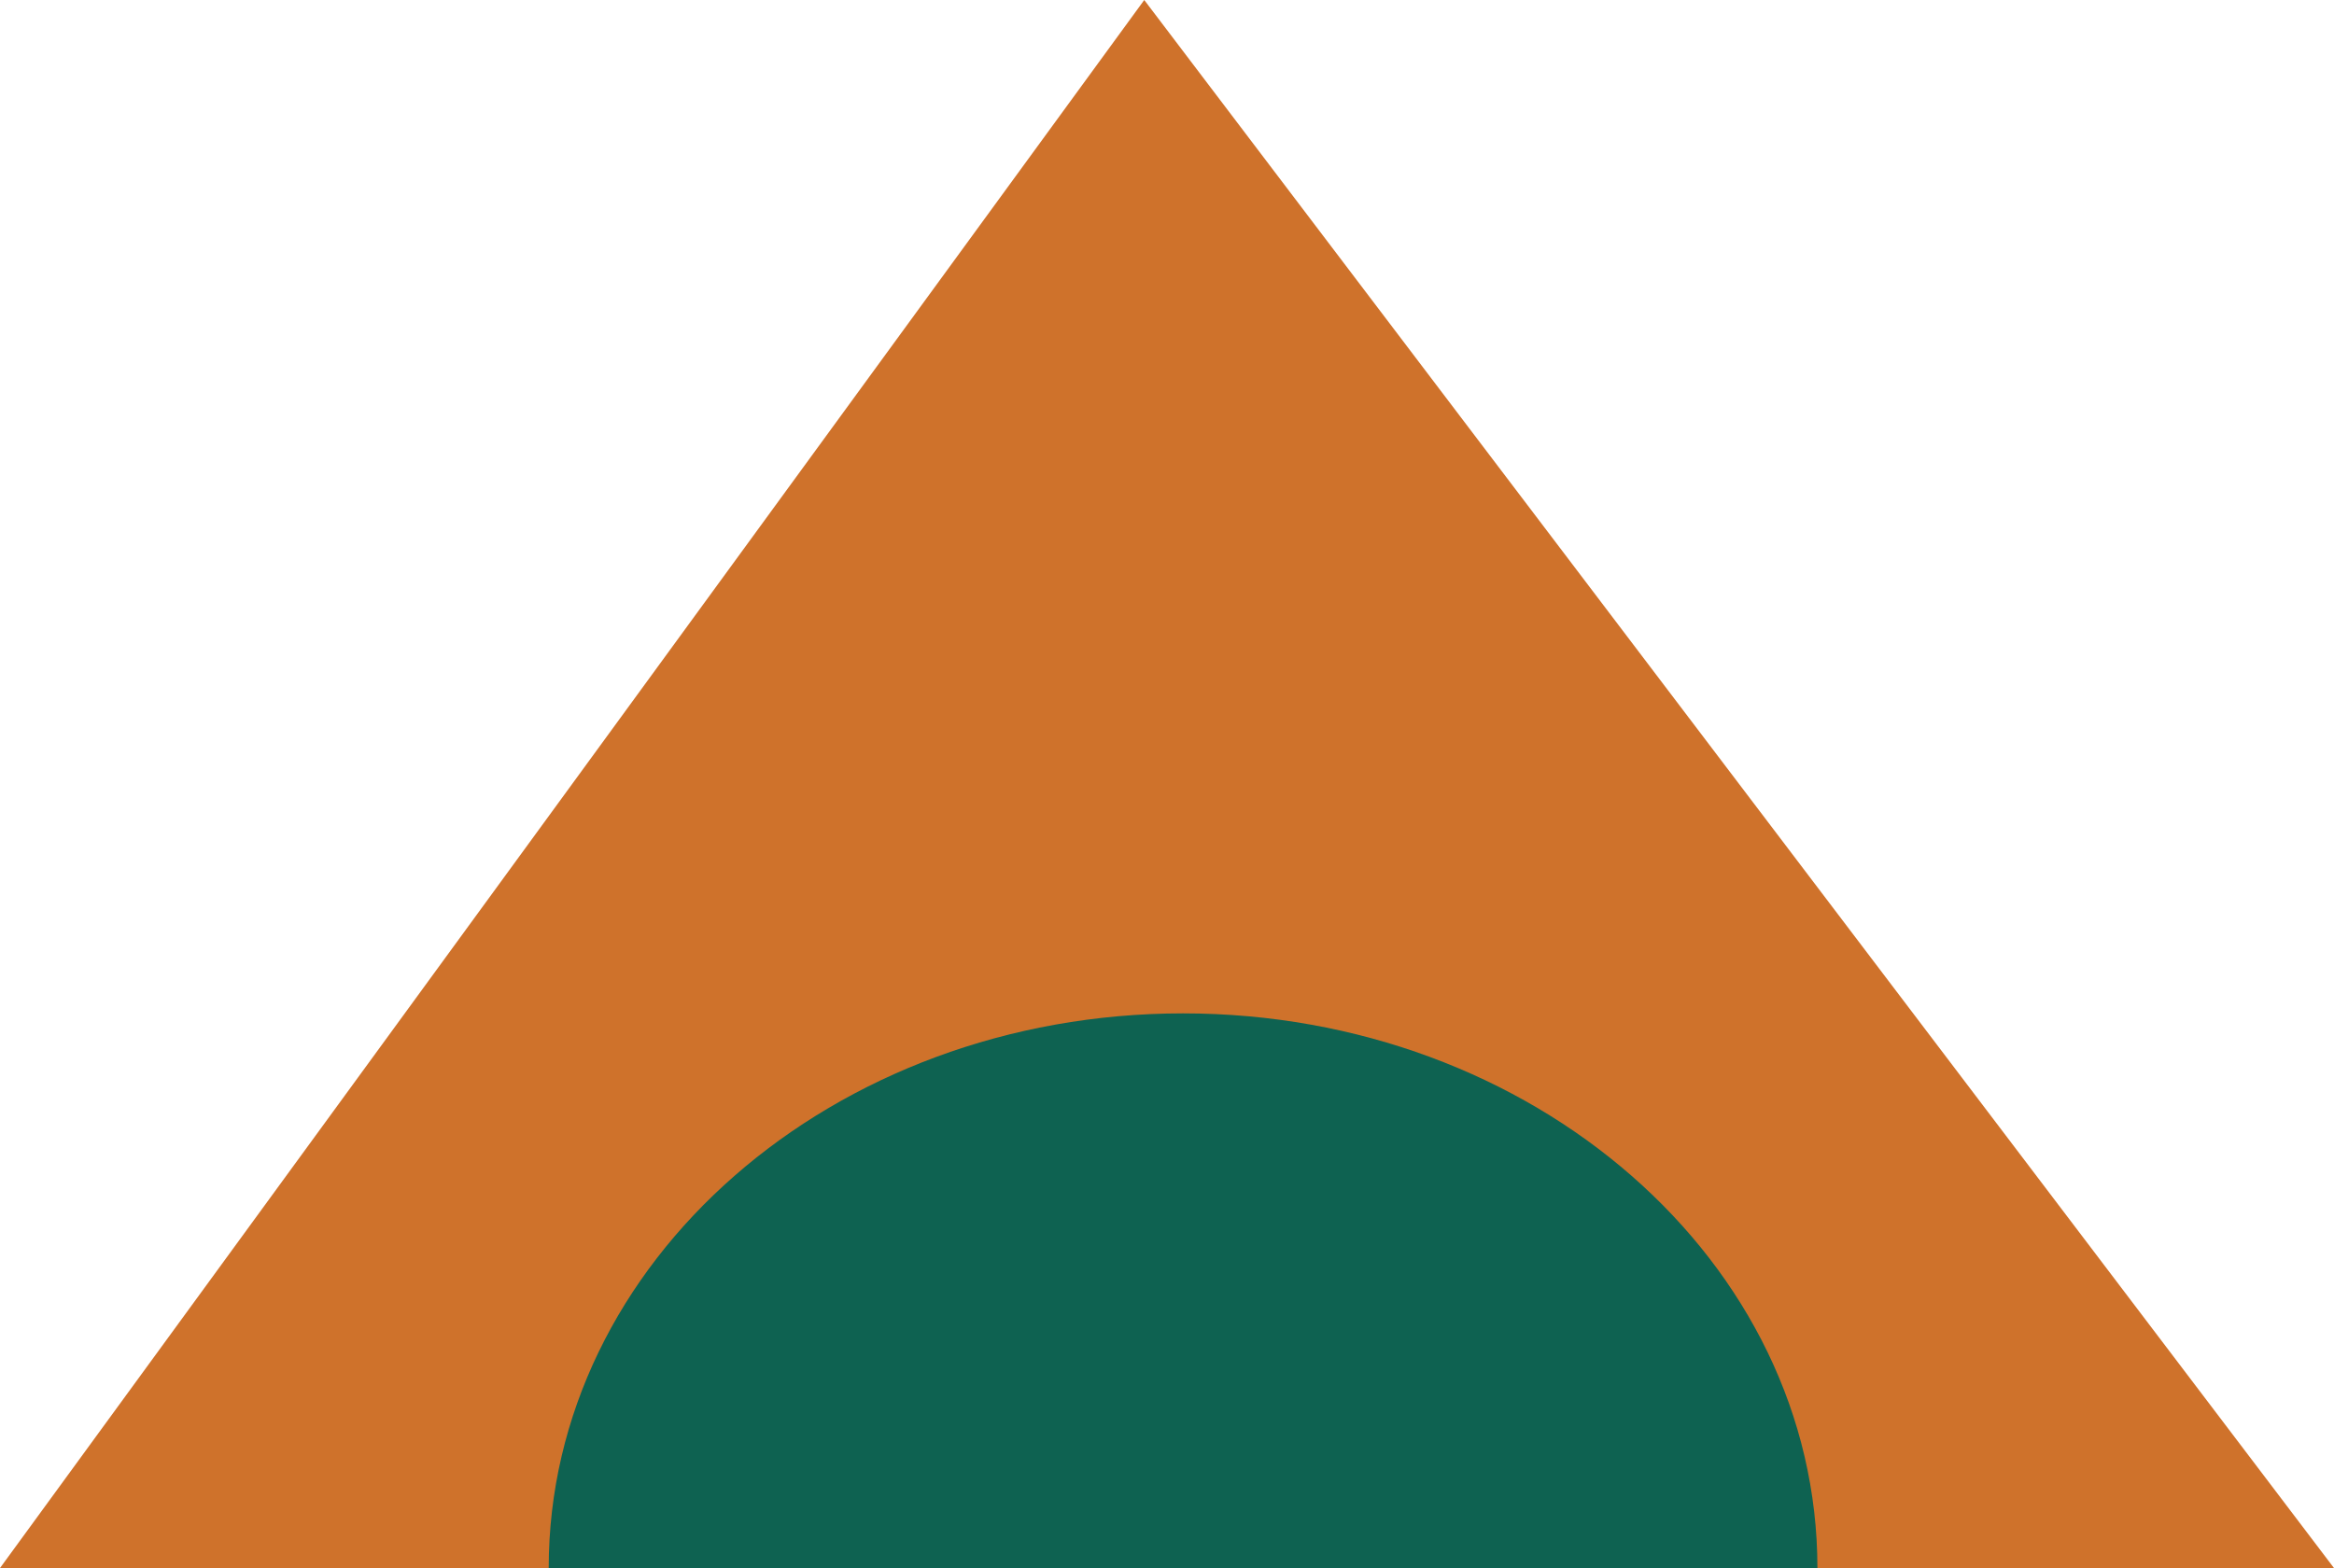 <svg width="872" height="586" viewBox="0 0 872 586" fill="none" xmlns="http://www.w3.org/2000/svg">
<path d="M872 586H0L427.5 0L872 586Z" fill="#CF722B"/>
<path d="M679 586C679 471.519 572.891 378.713 442 378.713C311.109 378.713 205 471.519 205 586H679Z" fill="#0E6251"/>
</svg>
